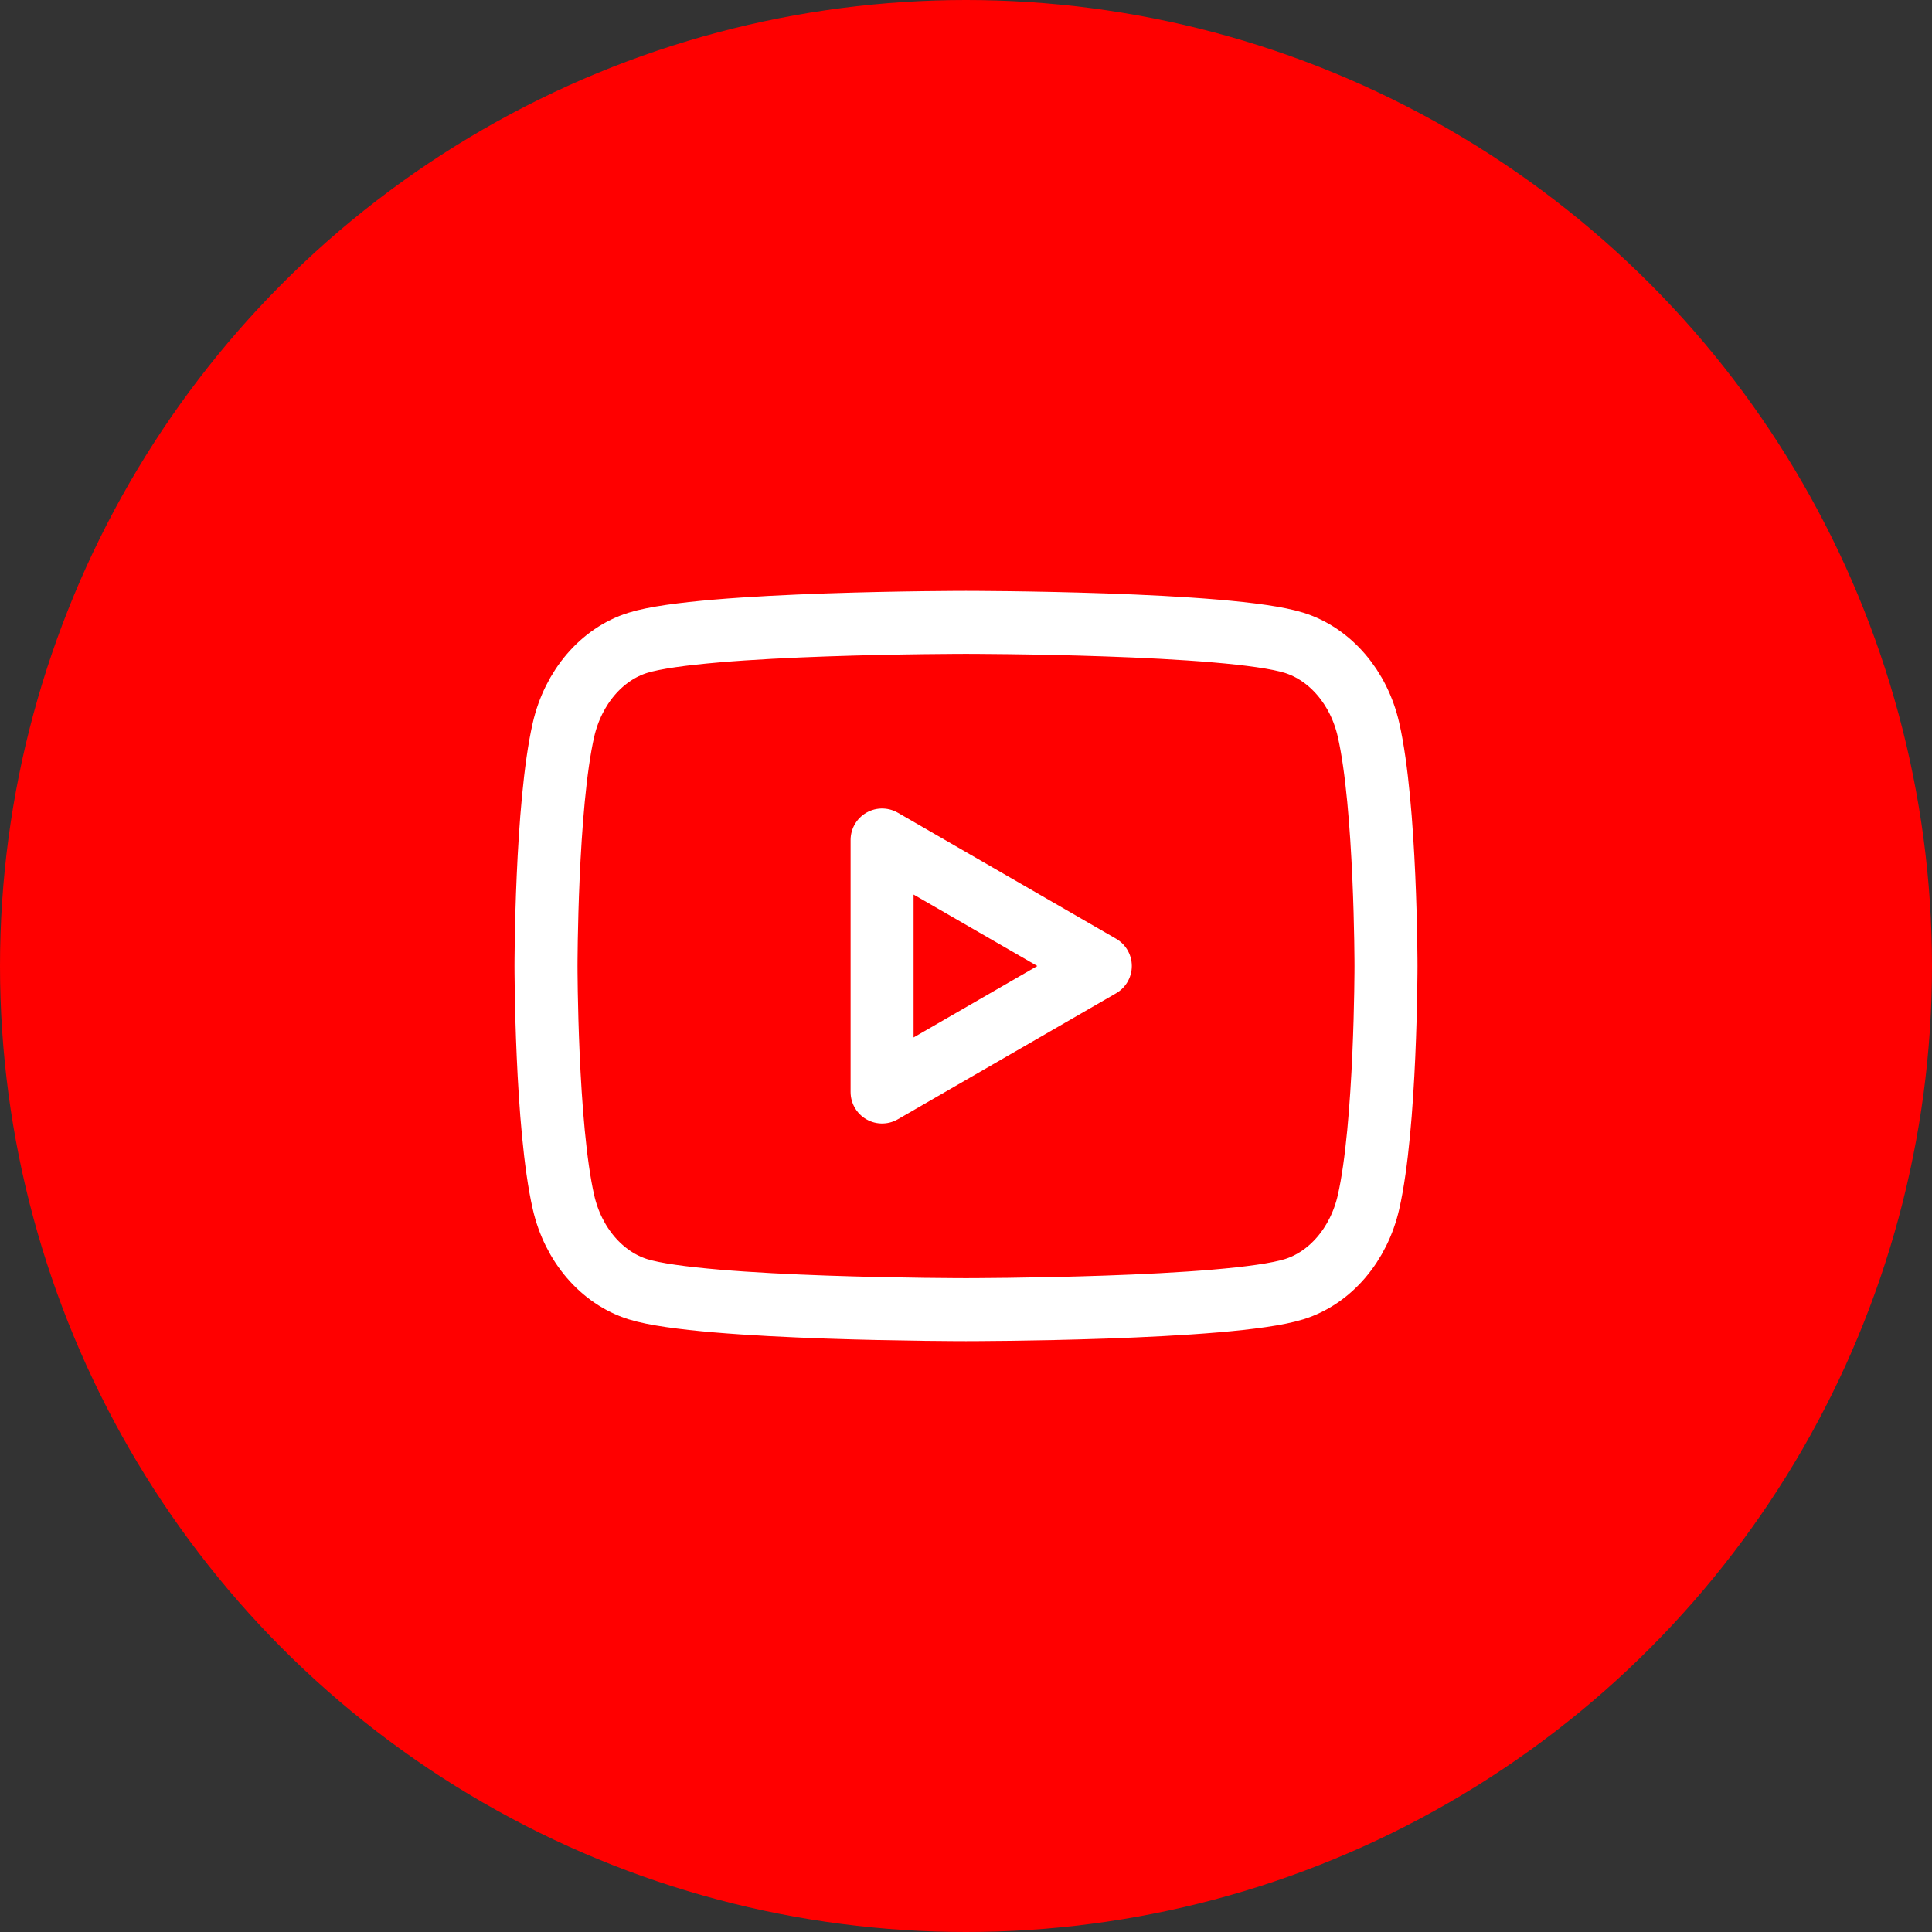 <?xml version="1.0" encoding="UTF-8"?> <svg xmlns="http://www.w3.org/2000/svg" width="46" height="46" viewBox="0 0 46 46" fill="none"><rect x="0" y="0" width="46" height="46" fill="#333333" stroke="none"/><circle cx="23" cy="23" r="23" fill="#FF0000"></circle><path fill-rule="evenodd" clip-rule="evenodd" d="M32.583 17.373C32.354 16.369 31.676 15.577 30.814 15.305C29.255 14.818 23 14.818 23 14.818C23 14.818 16.748 14.818 15.186 15.305C14.327 15.573 13.649 16.365 13.417 17.373C13 19.195 13 23 13 23C13 23 13 26.805 13.417 28.627C13.646 29.631 14.324 30.423 15.186 30.695C16.748 31.182 23 31.182 23 31.182C23 31.182 29.255 31.182 30.814 30.695C31.673 30.427 32.351 29.635 32.583 28.627C33 26.805 33 23 33 23C33 23 33 19.195 32.583 17.373Z" stroke="white" stroke-width="1.5" stroke-linecap="round" stroke-linejoin="round"></path><path fill-rule="evenodd" clip-rule="evenodd" d="M21.002 26L26.198 23L21.002 20V26Z" stroke="white" stroke-width="1.5" stroke-linecap="round" stroke-linejoin="round"></path></svg> 